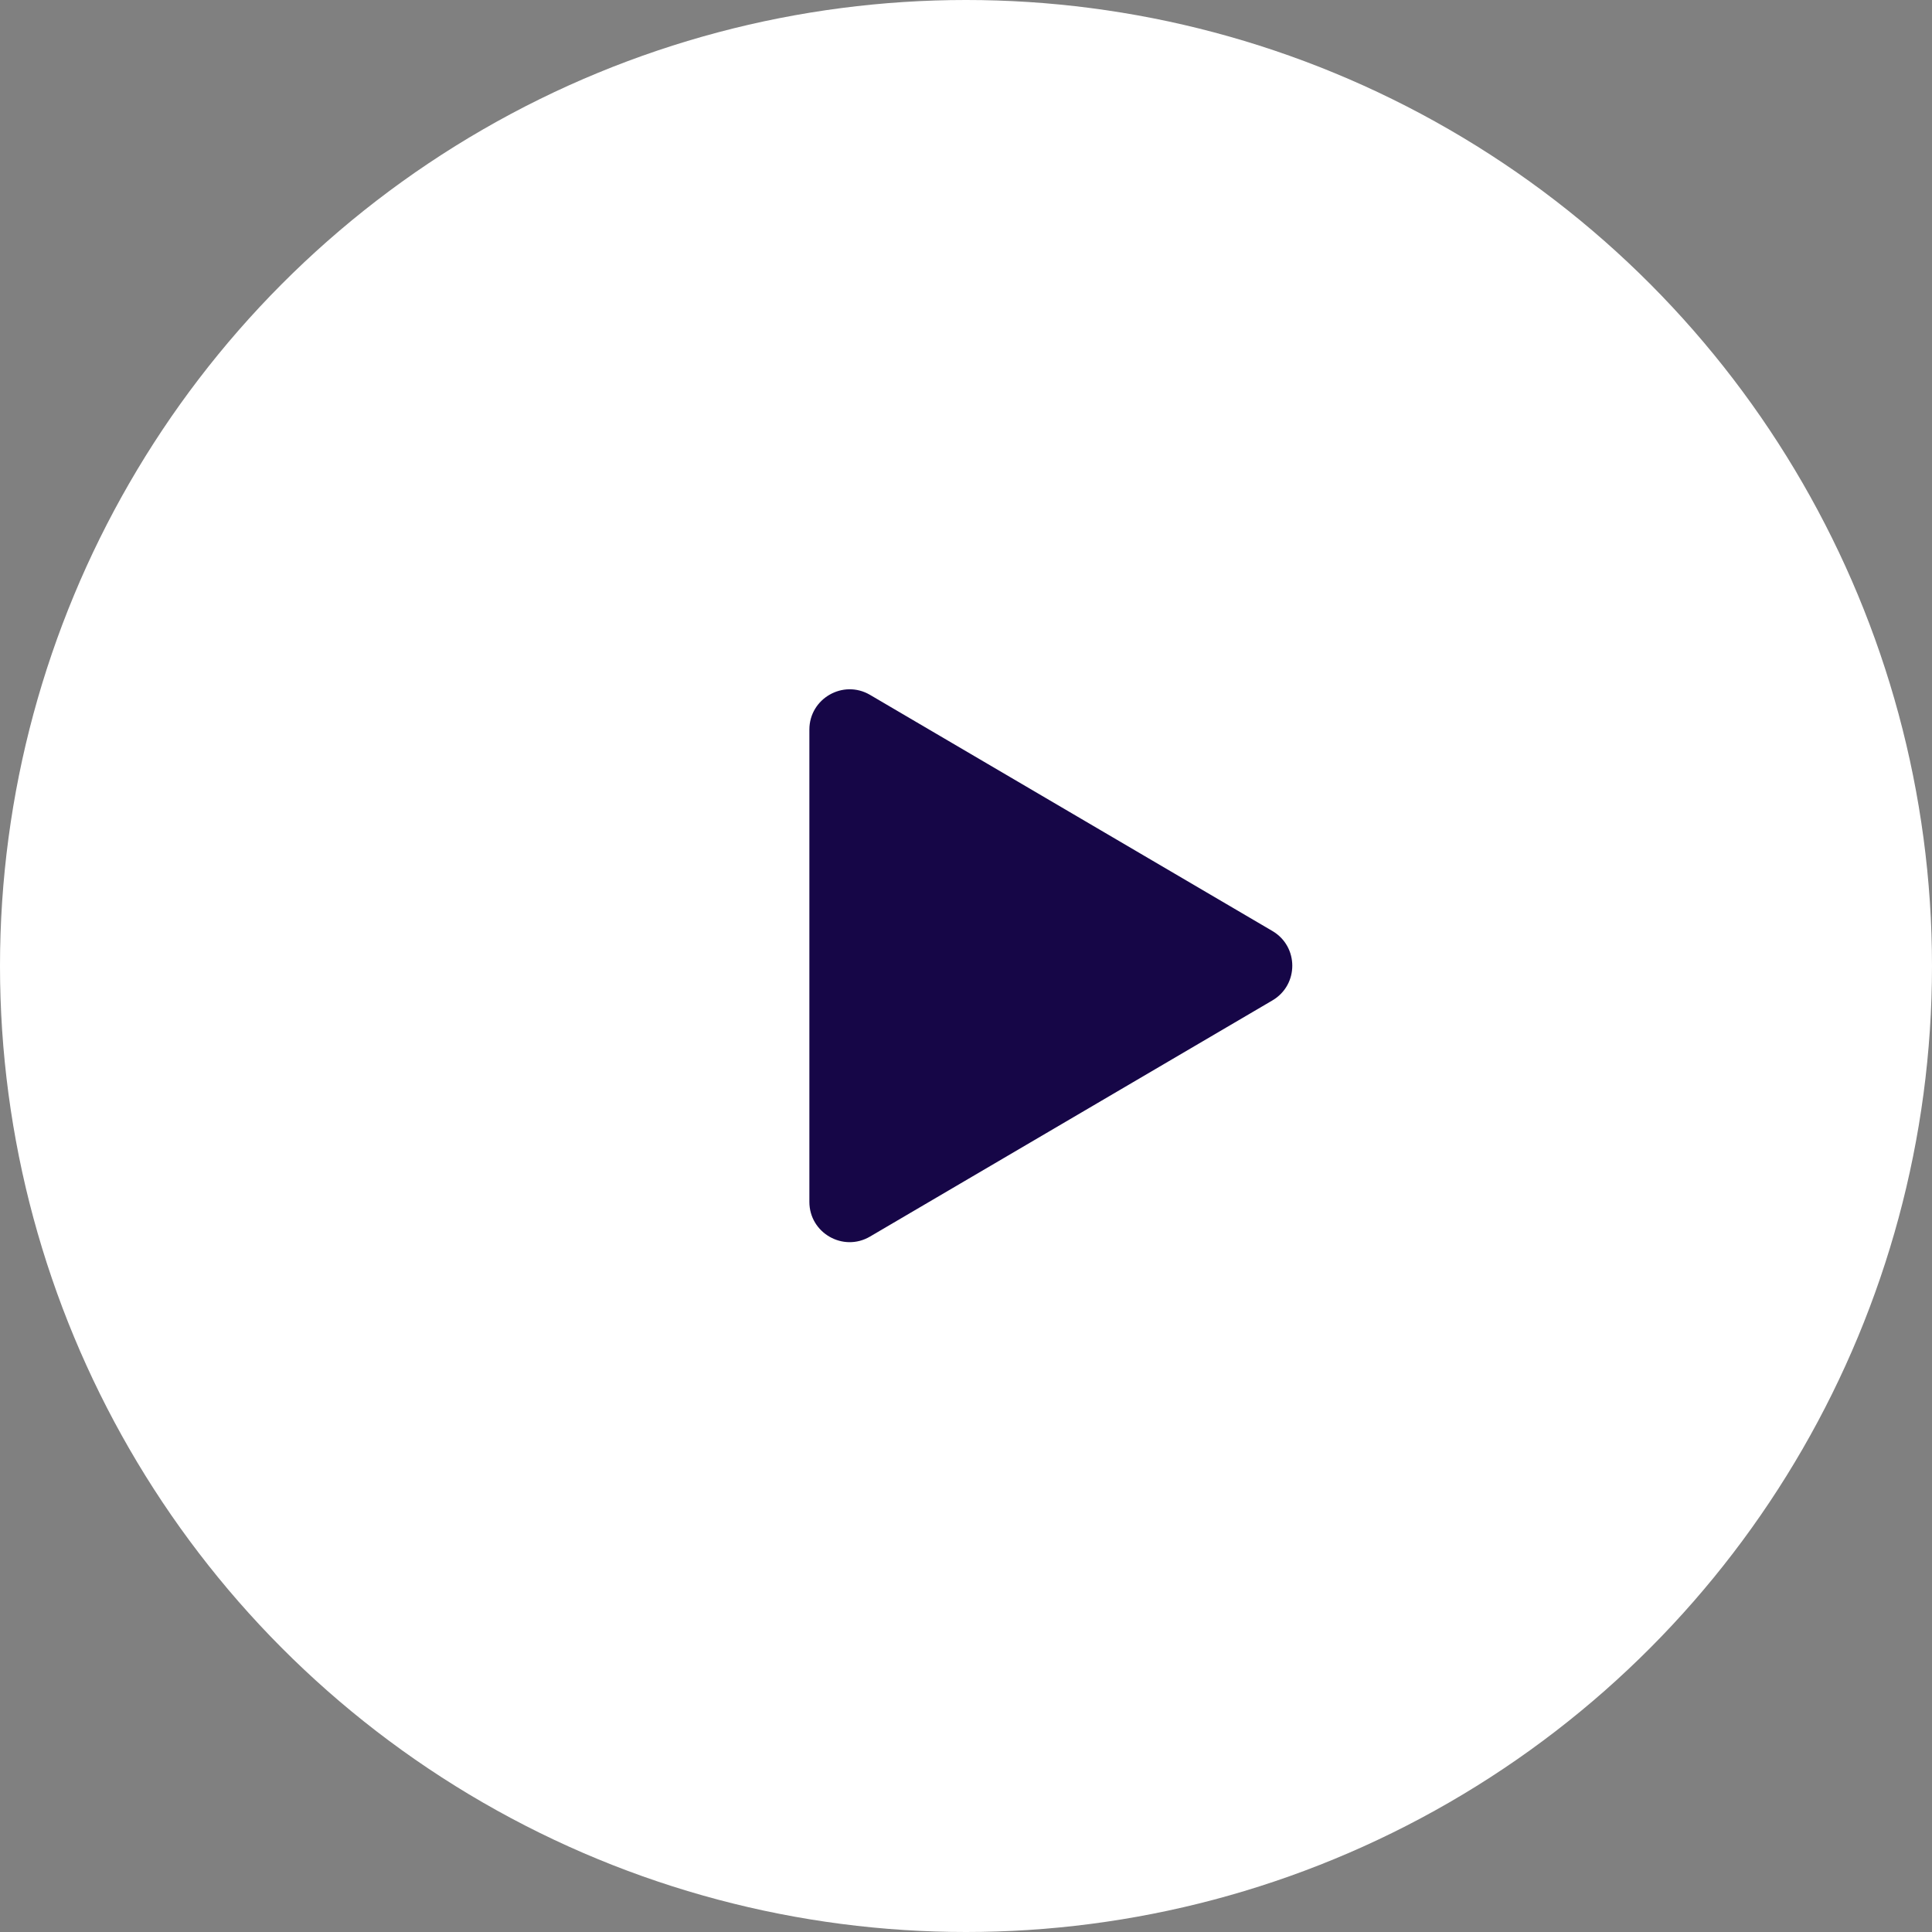 <svg width="44" height="44" viewBox="0 0 44 44" fill="none" xmlns="http://www.w3.org/2000/svg">
<rect x="0" y="0" width="44" height="44" fill="#808080" stroke="none"/>
<circle cx="22" cy="22" r="22" fill="white"/>
<path d="M28.978 21.203L19.814 15.825C19.203 15.467 18.433 15.908 18.433 16.616L18.433 27.372C18.433 28.08 19.203 28.521 19.814 28.162L28.978 22.784C29.582 22.43 29.582 21.557 28.978 21.203Z" fill="#160647"/>
</svg>
